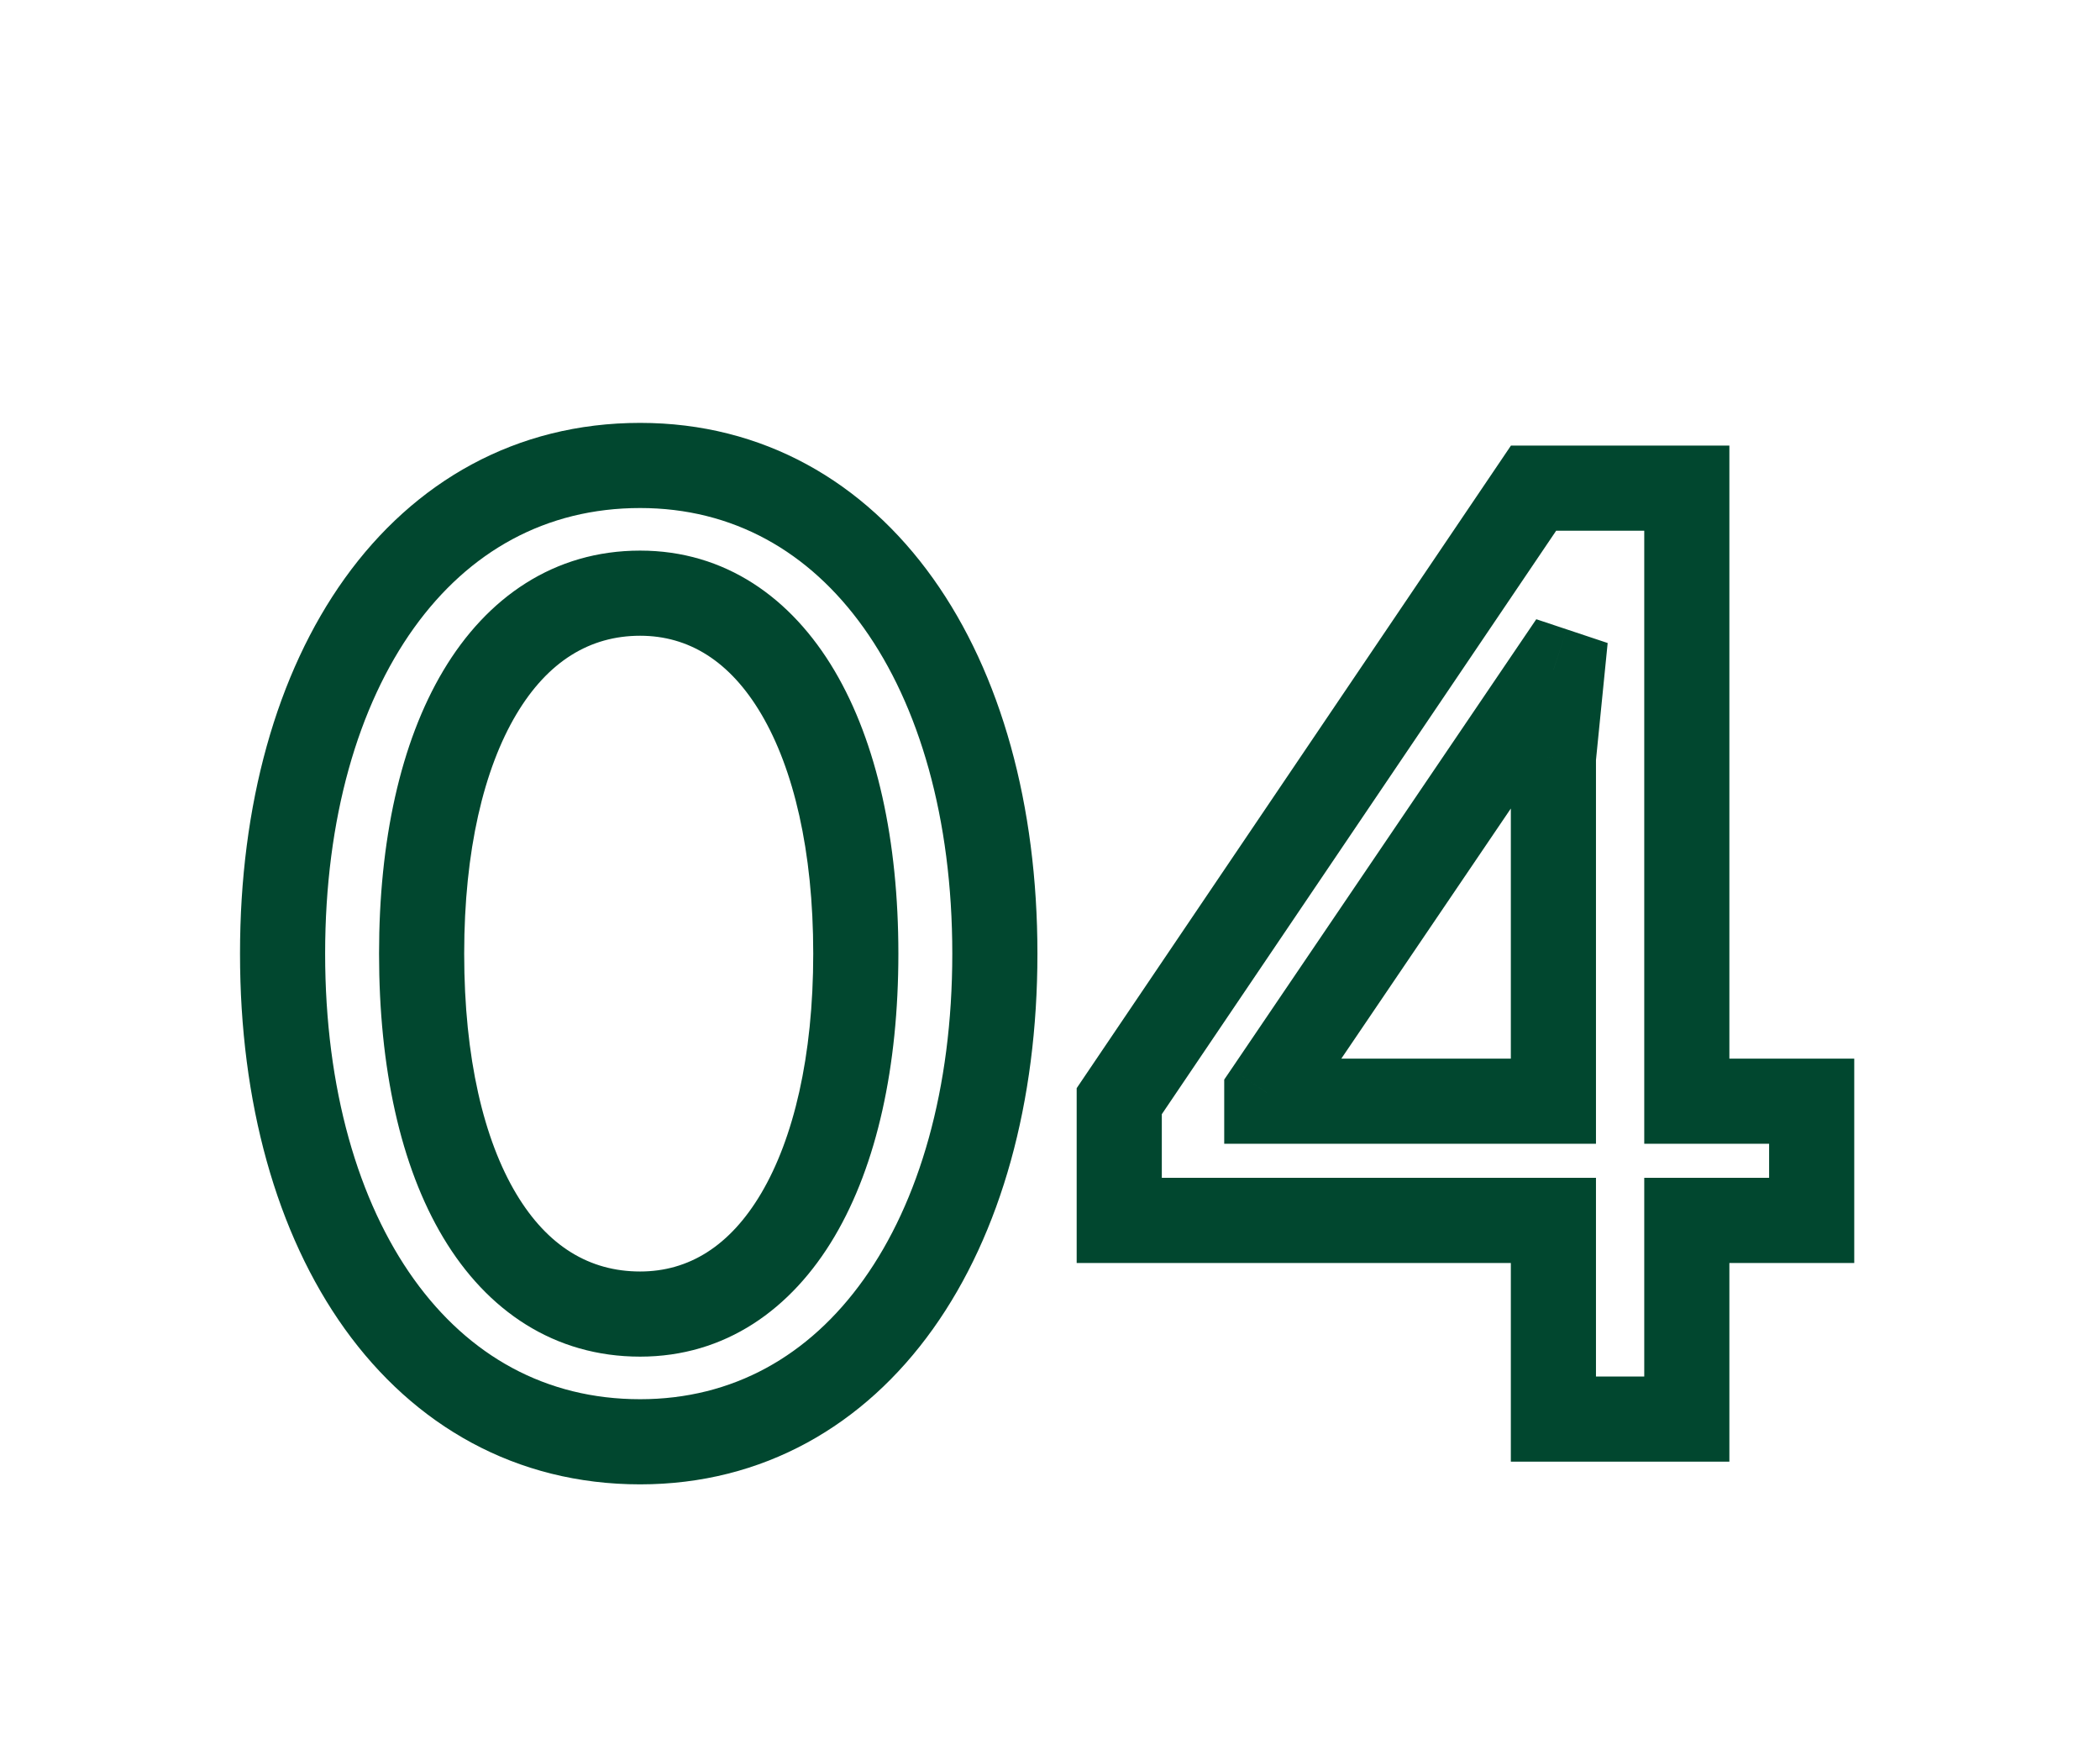 <svg width="74" height="62" viewBox="0 0 74 62" fill="none" xmlns="http://www.w3.org/2000/svg">
<mask id="path-1-outside-1_244_8" maskUnits="userSpaceOnUse" x="8" y="14" width="58" height="39" fill="black">
<rect fill="white" x="8" y="14" width="58" height="39"/>
<path d="M22.557 50.8C14.857 50.8 9.957 43.6 9.957 33.6C9.957 23.6 14.857 16.4 22.557 16.4C30.157 16.4 35.057 23.6 35.057 33.6C35.057 43.6 30.157 50.8 22.557 50.8ZM14.857 33.6C14.857 41.3 17.757 46.3 22.557 46.3C27.257 46.3 30.157 41.2 30.157 33.6C30.157 26 27.257 20.9 22.557 20.9C17.757 20.9 14.857 26 14.857 33.6ZM54.739 50V43H39.44V38.8L54.039 17.2H59.44V38.8H63.84V43H59.44V50H54.739ZM44.639 38.8H54.739V26.7L55.039 23.7L54.739 23.6L44.639 38.5V38.8Z"/>
</mask>
<path d="M22.557 49.3C19.234 49.3 16.521 47.77 14.588 45.076C12.629 42.344 11.457 38.374 11.457 33.6H8.457C8.457 38.826 9.735 43.456 12.15 46.824C14.593 50.23 18.179 52.3 22.557 52.3V49.3ZM11.457 33.6C11.457 28.826 12.629 24.856 14.588 22.124C16.521 19.43 19.234 17.9 22.557 17.9V14.9C18.179 14.9 14.593 16.97 12.15 20.376C9.735 23.744 8.457 28.374 8.457 33.6H11.457ZM22.557 17.9C25.822 17.9 28.512 19.424 30.435 22.121C32.385 24.854 33.557 28.826 33.557 33.6H36.557C36.557 28.374 35.279 23.746 32.878 20.379C30.451 16.977 26.891 14.9 22.557 14.9V17.9ZM33.557 33.6C33.557 38.374 32.385 42.346 30.435 45.079C28.512 47.776 25.822 49.3 22.557 49.3V52.3C26.891 52.3 30.451 50.224 32.878 46.821C35.279 43.454 36.557 38.826 36.557 33.6H33.557ZM13.357 33.6C13.357 37.609 14.107 41.082 15.62 43.608C17.166 46.19 19.539 47.8 22.557 47.8V44.8C20.775 44.8 19.298 43.91 18.194 42.067C17.056 40.168 16.357 37.291 16.357 33.6H13.357ZM22.557 47.8C25.548 47.8 27.89 46.14 29.411 43.562C30.905 41.03 31.657 37.563 31.657 33.6H28.657C28.657 37.237 27.958 40.12 26.827 42.038C25.723 43.91 24.265 44.8 22.557 44.8V47.8ZM31.657 33.6C31.657 29.637 30.905 26.17 29.411 23.638C27.89 21.06 25.548 19.4 22.557 19.4V22.4C24.265 22.4 25.723 23.29 26.827 25.162C27.958 27.08 28.657 29.963 28.657 33.6H31.657ZM22.557 19.4C19.527 19.4 17.157 21.047 15.618 23.633C14.108 26.168 13.357 29.638 13.357 33.6H16.357C16.357 29.962 17.055 27.082 18.195 25.168C19.306 23.303 20.786 22.4 22.557 22.4V19.4ZM54.739 50H53.239V51.5H54.739V50ZM54.739 43H56.239V41.5H54.739V43ZM39.44 43H37.94V44.5H39.44V43ZM39.44 38.8L38.197 37.96L37.94 38.341V38.8H39.44ZM54.039 17.2V15.7H53.243L52.797 16.36L54.039 17.2ZM59.44 17.2H60.94V15.7H59.44V17.2ZM59.44 38.8H57.94V40.3H59.44V38.8ZM63.84 38.8H65.34V37.3H63.84V38.8ZM63.84 43V44.5H65.34V43H63.84ZM59.44 43V41.5H57.94V43H59.44ZM59.44 50V51.5H60.94V50H59.44ZM44.639 38.8H43.139V40.3H44.639V38.8ZM54.739 38.8V40.3H56.239V38.8H54.739ZM54.739 26.7L53.247 26.551L53.239 26.625V26.7H54.739ZM55.039 23.7L56.532 23.849L56.651 22.656L55.514 22.277L55.039 23.7ZM54.739 23.6L55.214 22.177L54.136 21.818L53.498 22.758L54.739 23.6ZM44.639 38.5L43.398 37.658L43.139 38.039V38.5H44.639ZM56.239 50V43H53.239V50H56.239ZM54.739 41.5H39.44V44.5H54.739V41.5ZM40.94 43V38.8H37.94V43H40.94ZM40.682 39.64L55.282 18.04L52.797 16.36L38.197 37.96L40.682 39.64ZM54.039 18.7H59.44V15.7H54.039V18.7ZM57.94 17.2V38.8H60.94V17.2H57.94ZM59.44 40.3H63.84V37.3H59.44V40.3ZM62.34 38.8V43H65.34V38.8H62.34ZM63.84 41.5H59.44V44.5H63.84V41.5ZM57.94 43V50H60.94V43H57.94ZM59.44 48.5H54.739V51.5H59.44V48.5ZM44.639 40.3H54.739V37.3H44.639V40.3ZM56.239 38.8V26.7H53.239V38.8H56.239ZM56.232 26.849L56.532 23.849L53.547 23.551L53.247 26.551L56.232 26.849ZM55.514 22.277L55.214 22.177L54.265 25.023L54.565 25.123L55.514 22.277ZM53.498 22.758L43.398 37.658L45.881 39.342L55.981 24.442L53.498 22.758ZM43.139 38.5V38.8H46.139V38.5H43.139Z" fill="#01472F" mask="url(#path-1-outside-1_244_8)"/>
</svg>
